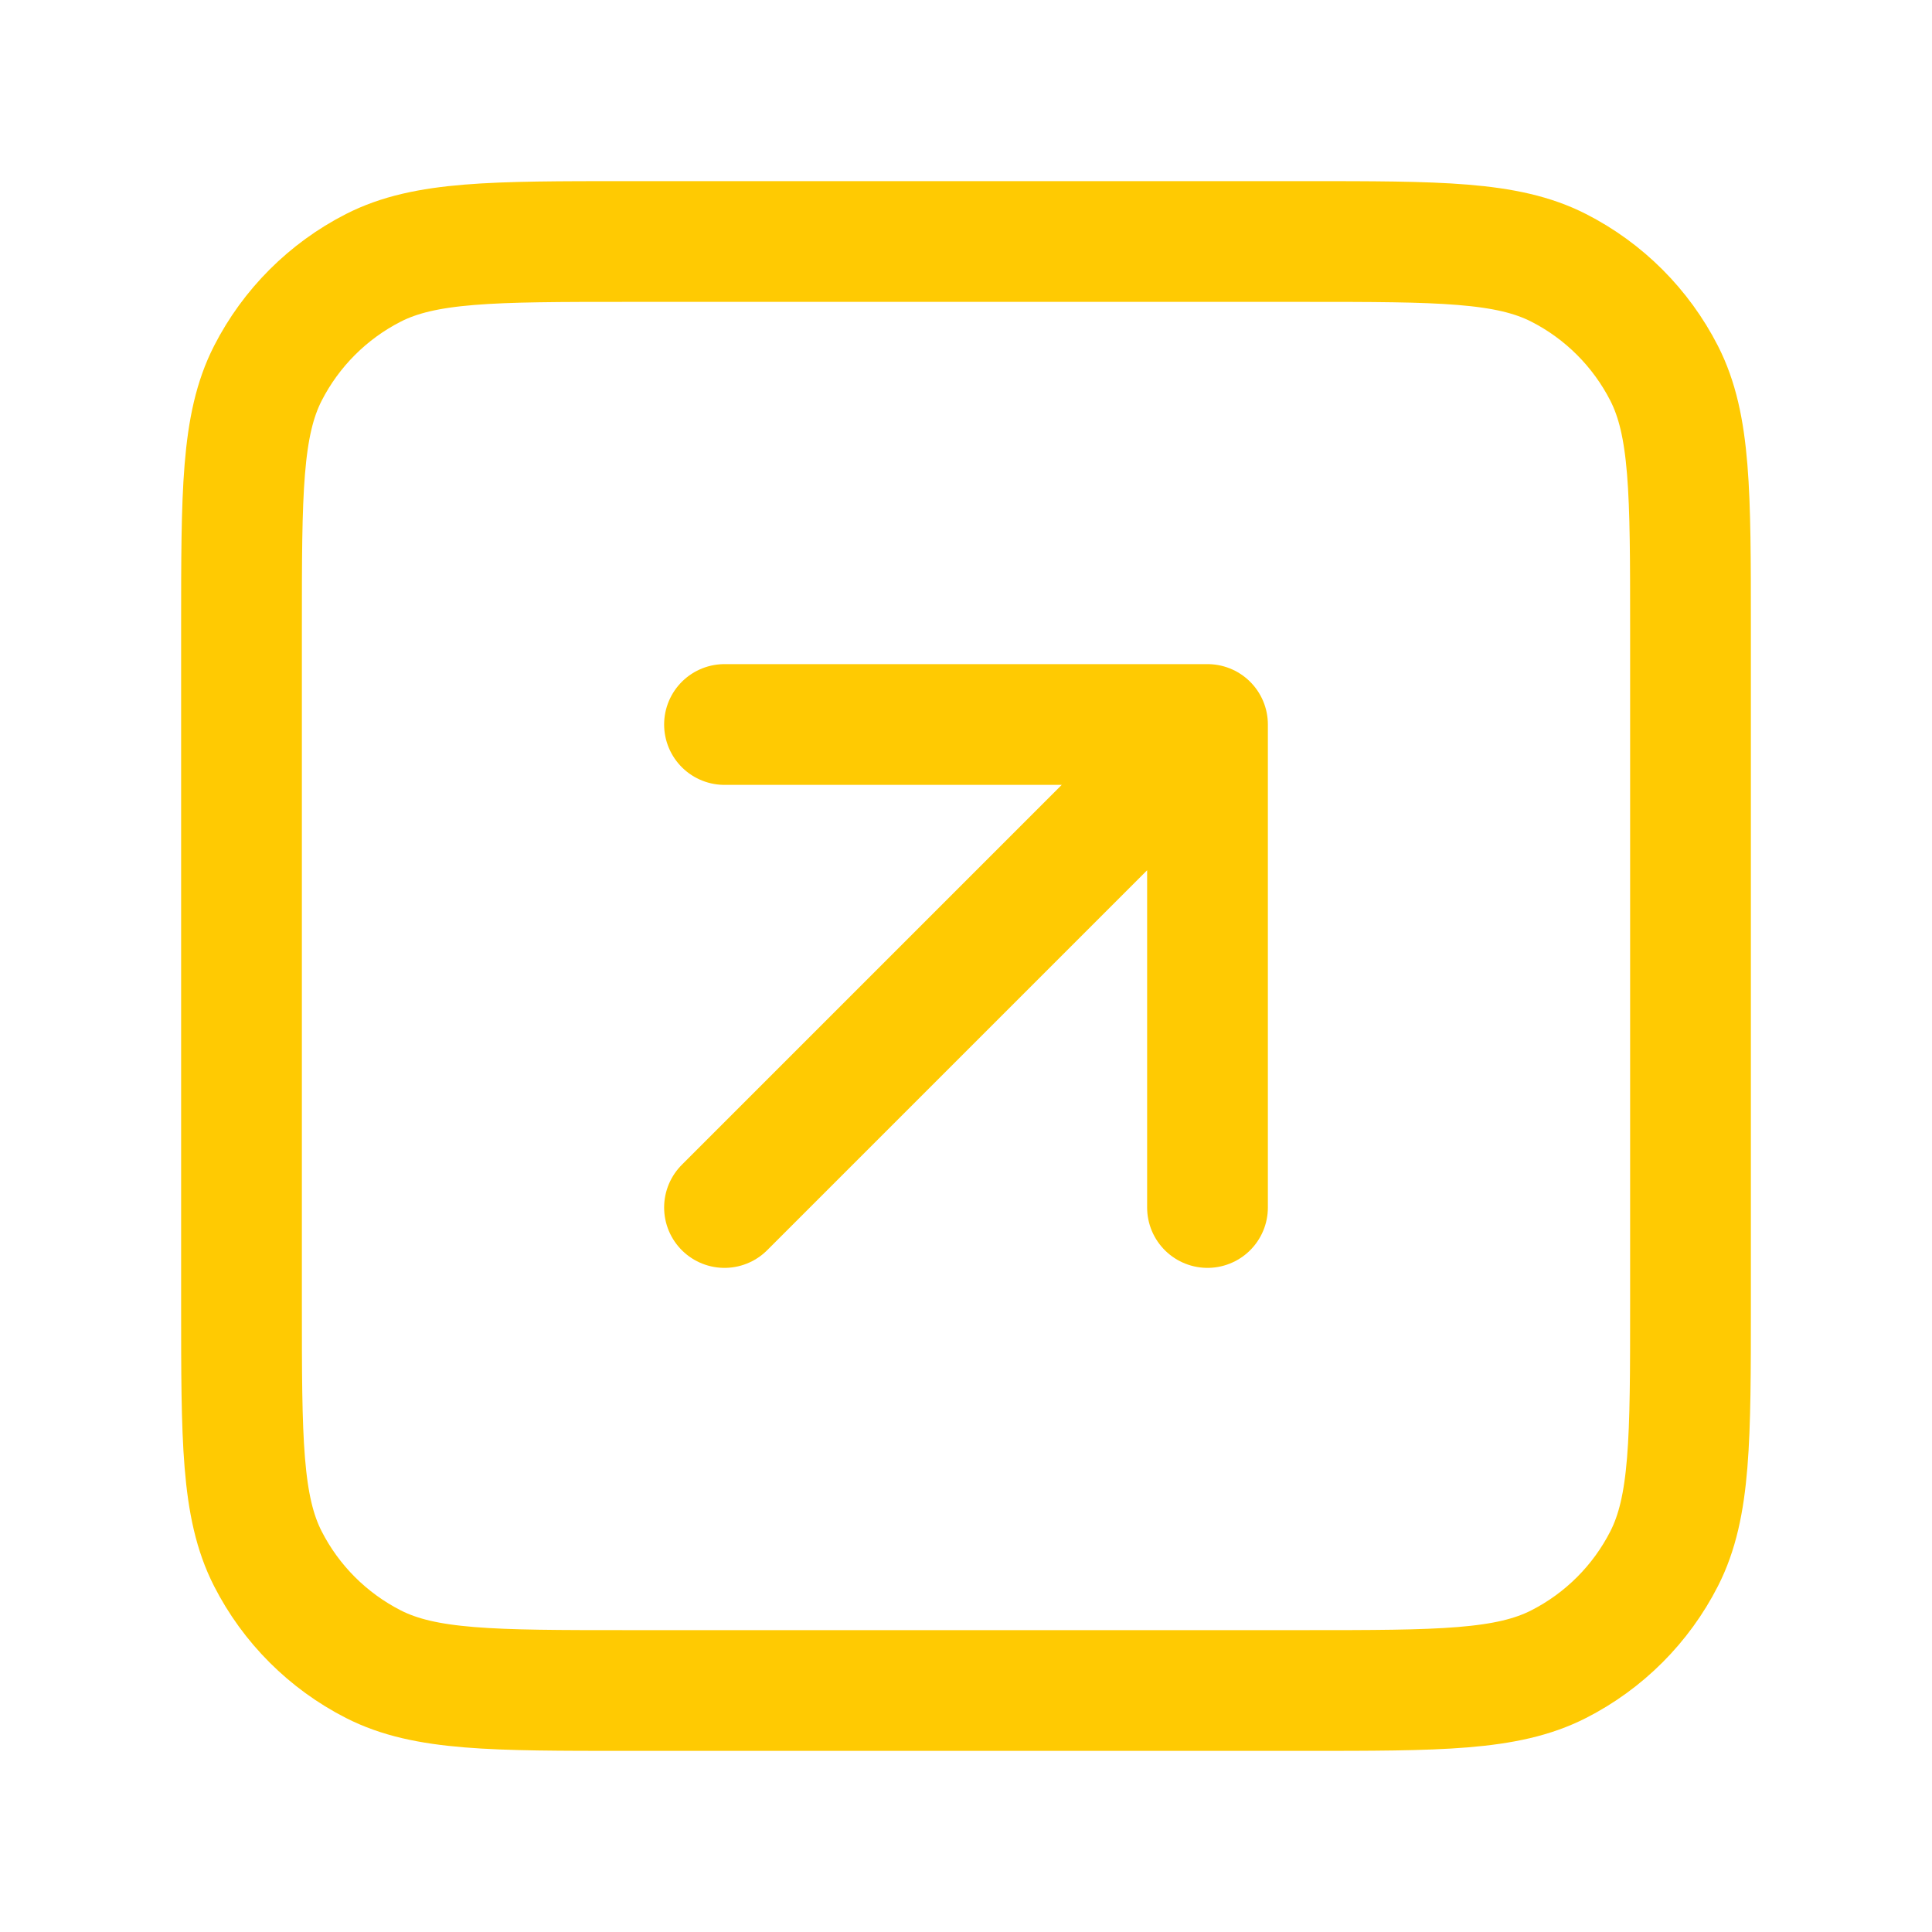 <svg width="24" height="24" viewBox="0 0 24 24" fill="none" xmlns="http://www.w3.org/2000/svg">
<g id="arrow-square-up-right">
<path id="Icon" d="M15 15V9M15 9H9M15 9L9 15M7.8 21H16.2C17.88 21 18.72 21 19.362 20.673C19.927 20.385 20.385 19.927 20.673 19.362C21 18.72 21 17.88 21 16.2V7.8C21 6.12 21 5.28 20.673 4.638C20.385 4.074 19.927 3.615 19.362 3.327C18.72 3 17.88 3 16.2 3H7.8C6.12 3 5.28 3 4.638 3.327C4.074 3.615 3.615 4.074 3.327 4.638C3 5.28 3 6.12 3 7.8V16.2C3 17.88 3 18.72 3.327 19.362C3.615 19.927 4.074 20.385 4.638 20.673C5.28 21 6.12 21 7.8 21Z" stroke="#FFCA02" stroke-width="1.5" stroke-linecap="round" stroke-linejoin="round"/>
</g>
</svg>
